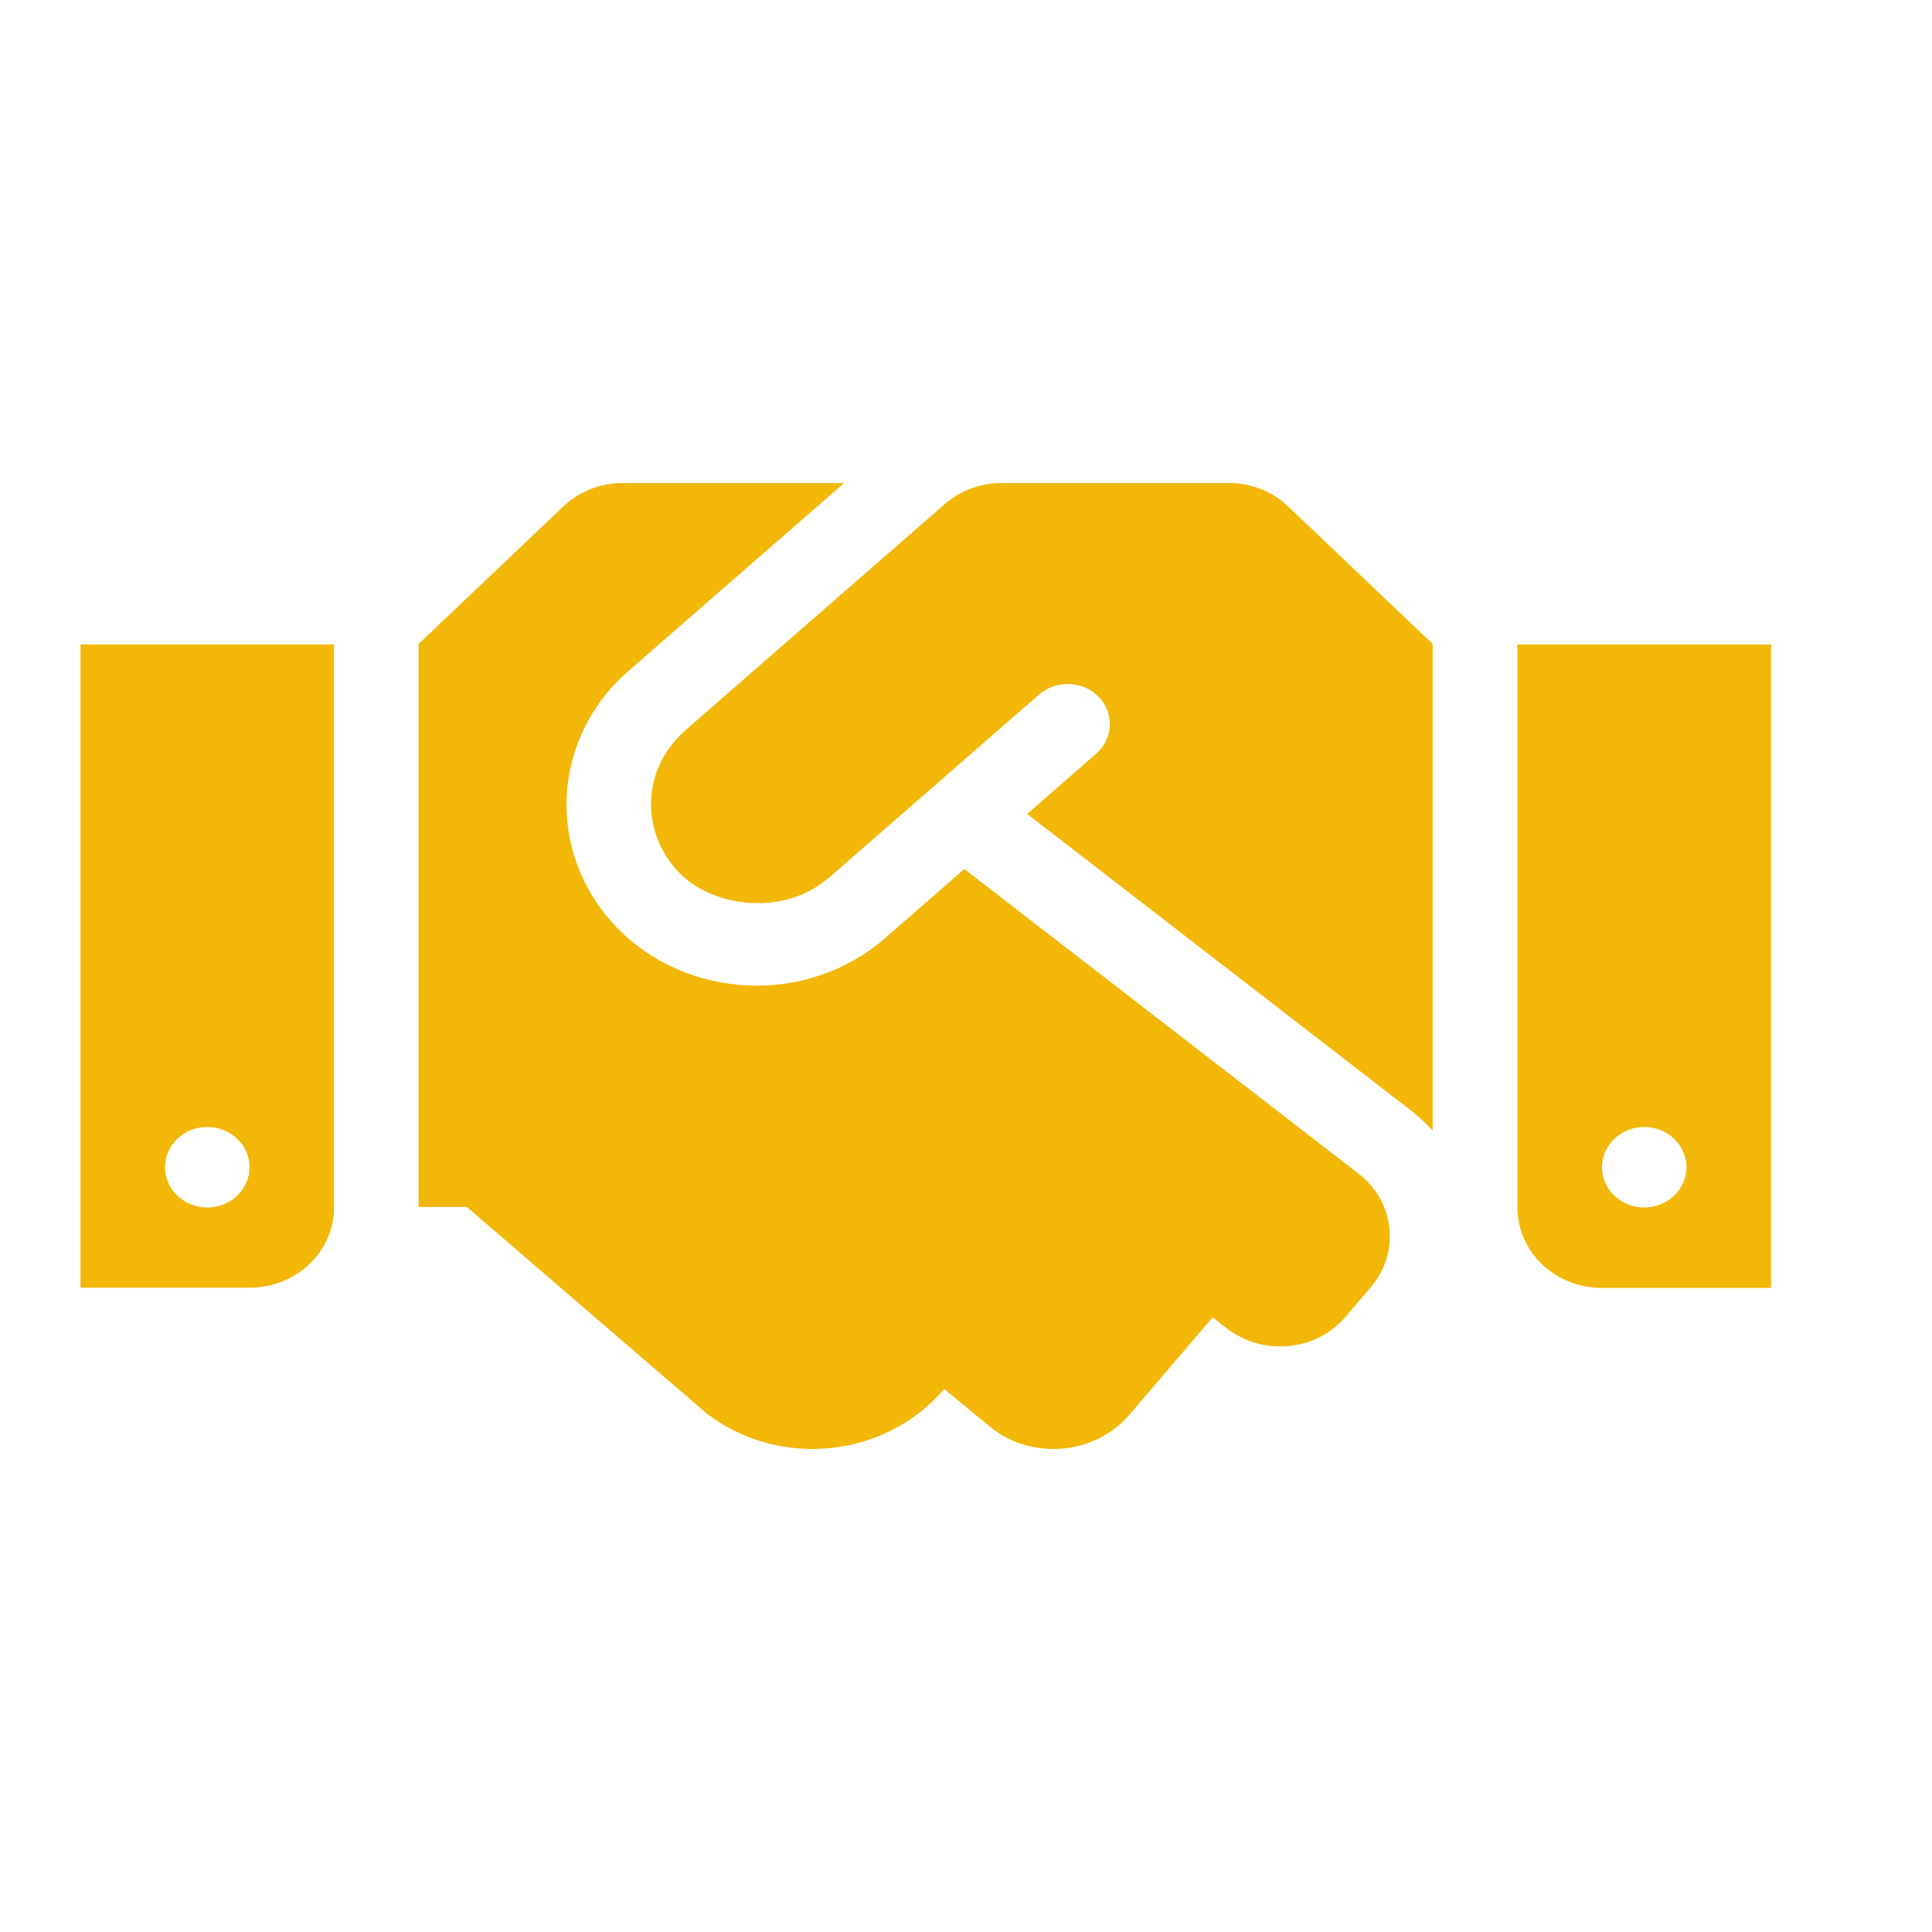 <?xml version="1.0" encoding="UTF-8"?>
<svg xmlns="http://www.w3.org/2000/svg" width="24" height="24" viewBox="0 0 24 24" fill="none">
  <path d="M15.264 6H12.445C12.182 6 11.93 6.094 11.736 6.262L8.511 9.074C8.508 9.077 8.504 9.083 8.501 9.086C7.956 9.574 7.966 10.351 8.432 10.836C8.849 11.27 9.725 11.386 10.273 10.92C10.276 10.917 10.283 10.917 10.286 10.914L12.908 8.627C13.121 8.443 13.456 8.455 13.649 8.658C13.846 8.861 13.83 9.177 13.616 9.364L12.76 10.111L17.538 13.803C17.633 13.878 17.718 13.96 17.797 14.044V7.999L16.005 6.294C15.812 6.106 15.543 6 15.264 6ZM18.85 8.006V15C18.85 15.553 19.319 15.999 19.9 15.999H22V8.006H18.85ZM20.425 15C20.136 15 19.9 14.775 19.9 14.5C19.9 14.225 20.136 14 20.425 14C20.714 14 20.95 14.225 20.95 14.5C20.95 14.775 20.714 15 20.425 15ZM1 15.996H3.1C3.681 15.996 4.15 15.55 4.15 14.997V8.006H1V15.996ZM2.575 14C2.864 14 3.1 14.225 3.1 14.5C3.1 14.775 2.864 15 2.575 15C2.286 15 2.05 14.775 2.05 14.5C2.05 14.222 2.286 14 2.575 14ZM16.878 14.581L11.979 10.795L10.995 11.654C10.02 12.501 8.527 12.419 7.658 11.517C6.775 10.598 6.844 9.177 7.802 8.34L10.486 6H7.736C7.457 6 7.192 6.106 6.995 6.294L5.2 7.999V14.994H5.8L8.77 17.552C9.669 18.249 10.991 18.117 11.723 17.262L11.73 17.255L12.317 17.739C12.839 18.146 13.61 18.067 14.033 17.571L15.063 16.365L15.241 16.502C15.69 16.849 16.353 16.787 16.717 16.356L17.029 15.99C17.396 15.559 17.328 14.931 16.878 14.581Z" fill="#F2B707"></path>
</svg>
